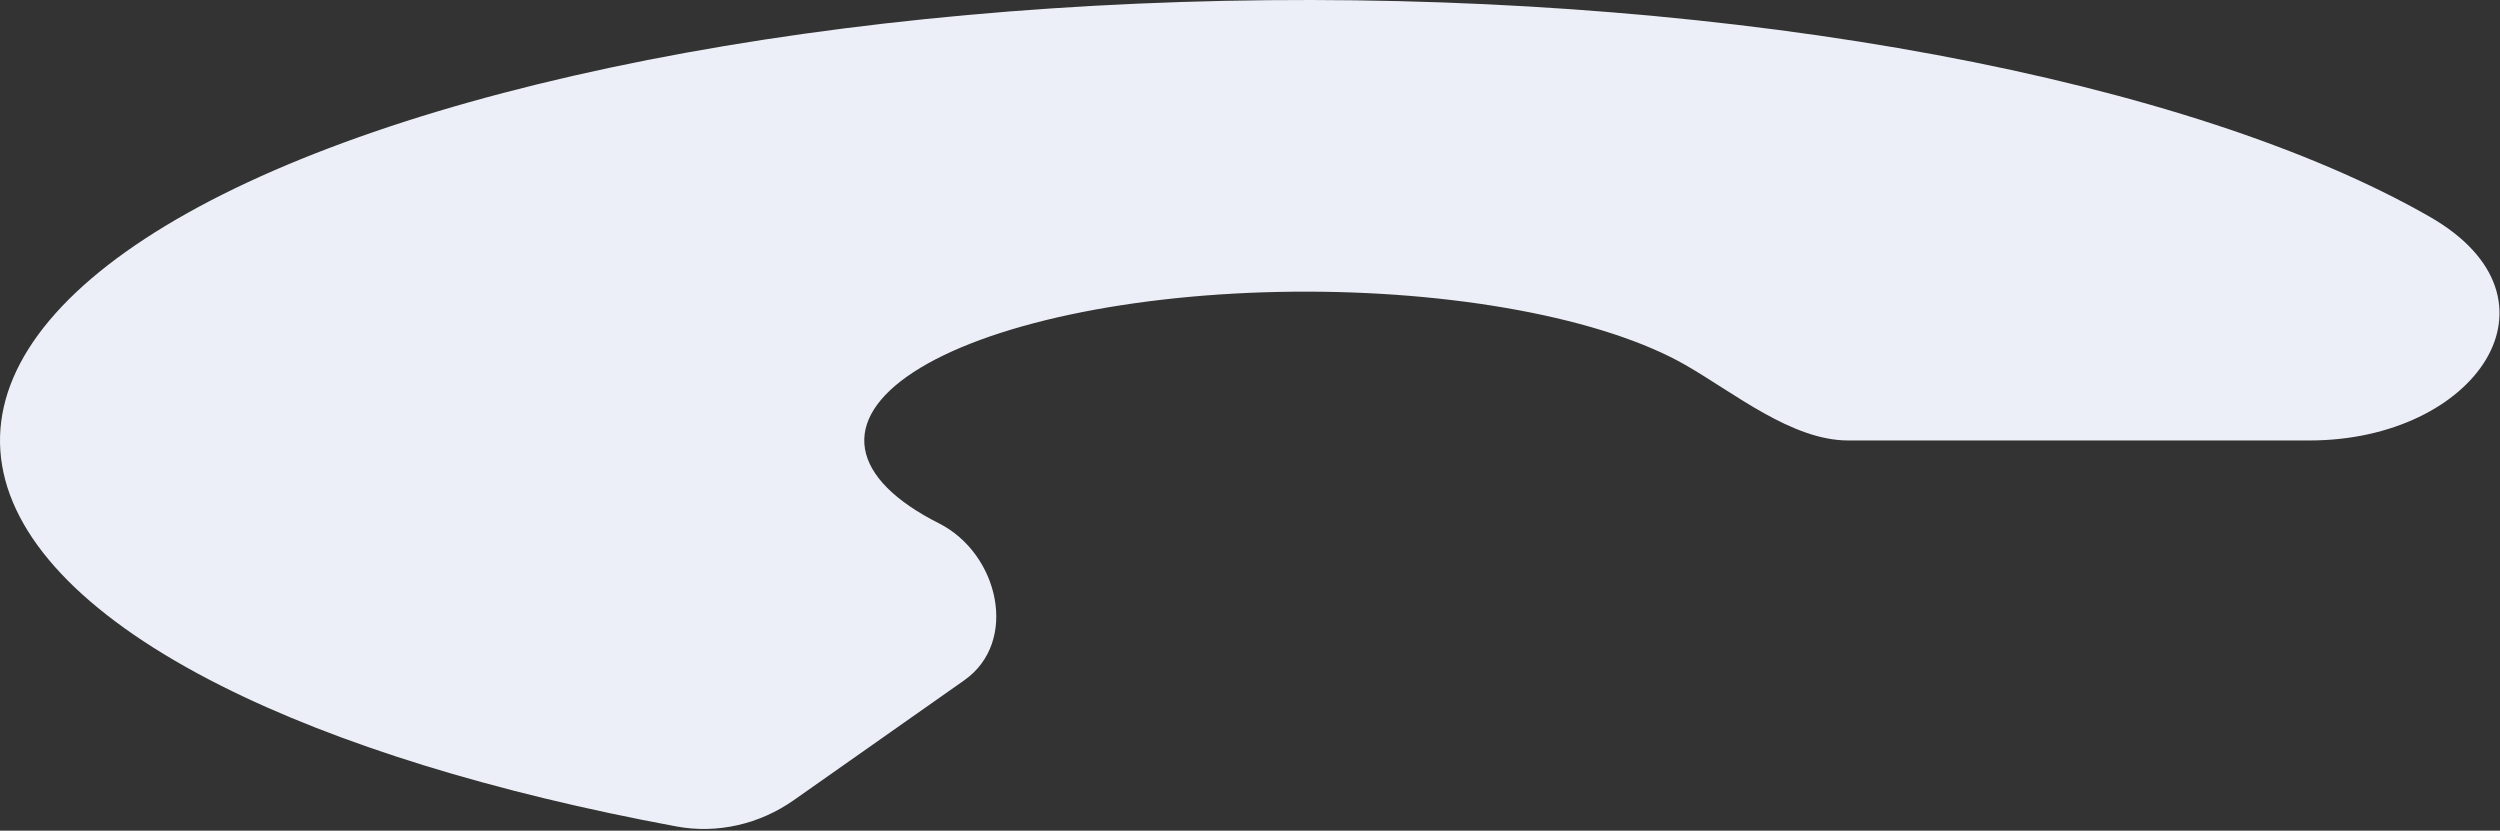 <?xml version="1.0" encoding="UTF-8"?> <svg xmlns="http://www.w3.org/2000/svg" width="1243" height="413" viewBox="0 0 1243 413" fill="none"><rect x="0" y="0" width="1243" height="413" fill="#333333" stroke="none"/><path d="M1148.29 219C1230.97 219 1279.71 148.743 1207.94 107.699V107.699C1148.97 73.982 1064.3 46.216 962.739 27.29C861.177 8.364 746.437 -1.029 630.465 0.089C514.493 1.207 401.53 12.796 303.336 33.647C205.142 54.499 125.307 83.851 72.144 118.649C18.982 153.447 -5.565 192.418 1.059 231.504C7.683 270.59 45.236 308.362 109.808 340.888C167.722 370.06 245.471 394.055 336.352 410.913C356.728 414.693 377.699 409.769 394.651 397.849L479.441 338.228C506.71 319.053 496.585 275.181 466.812 260.185V260.185C444.994 249.194 432.305 236.432 430.067 223.225C427.829 210.018 436.123 196.85 454.086 185.092C472.049 173.335 499.025 163.417 532.204 156.371C565.382 149.326 603.552 145.41 642.737 145.032C681.923 144.655 720.693 147.828 755.009 154.223C789.326 160.618 817.935 170 837.859 181.393V181.393C862.111 195.261 890.938 219 918.876 219H1148.29Z" fill="#ECEFF7"></path></svg> 